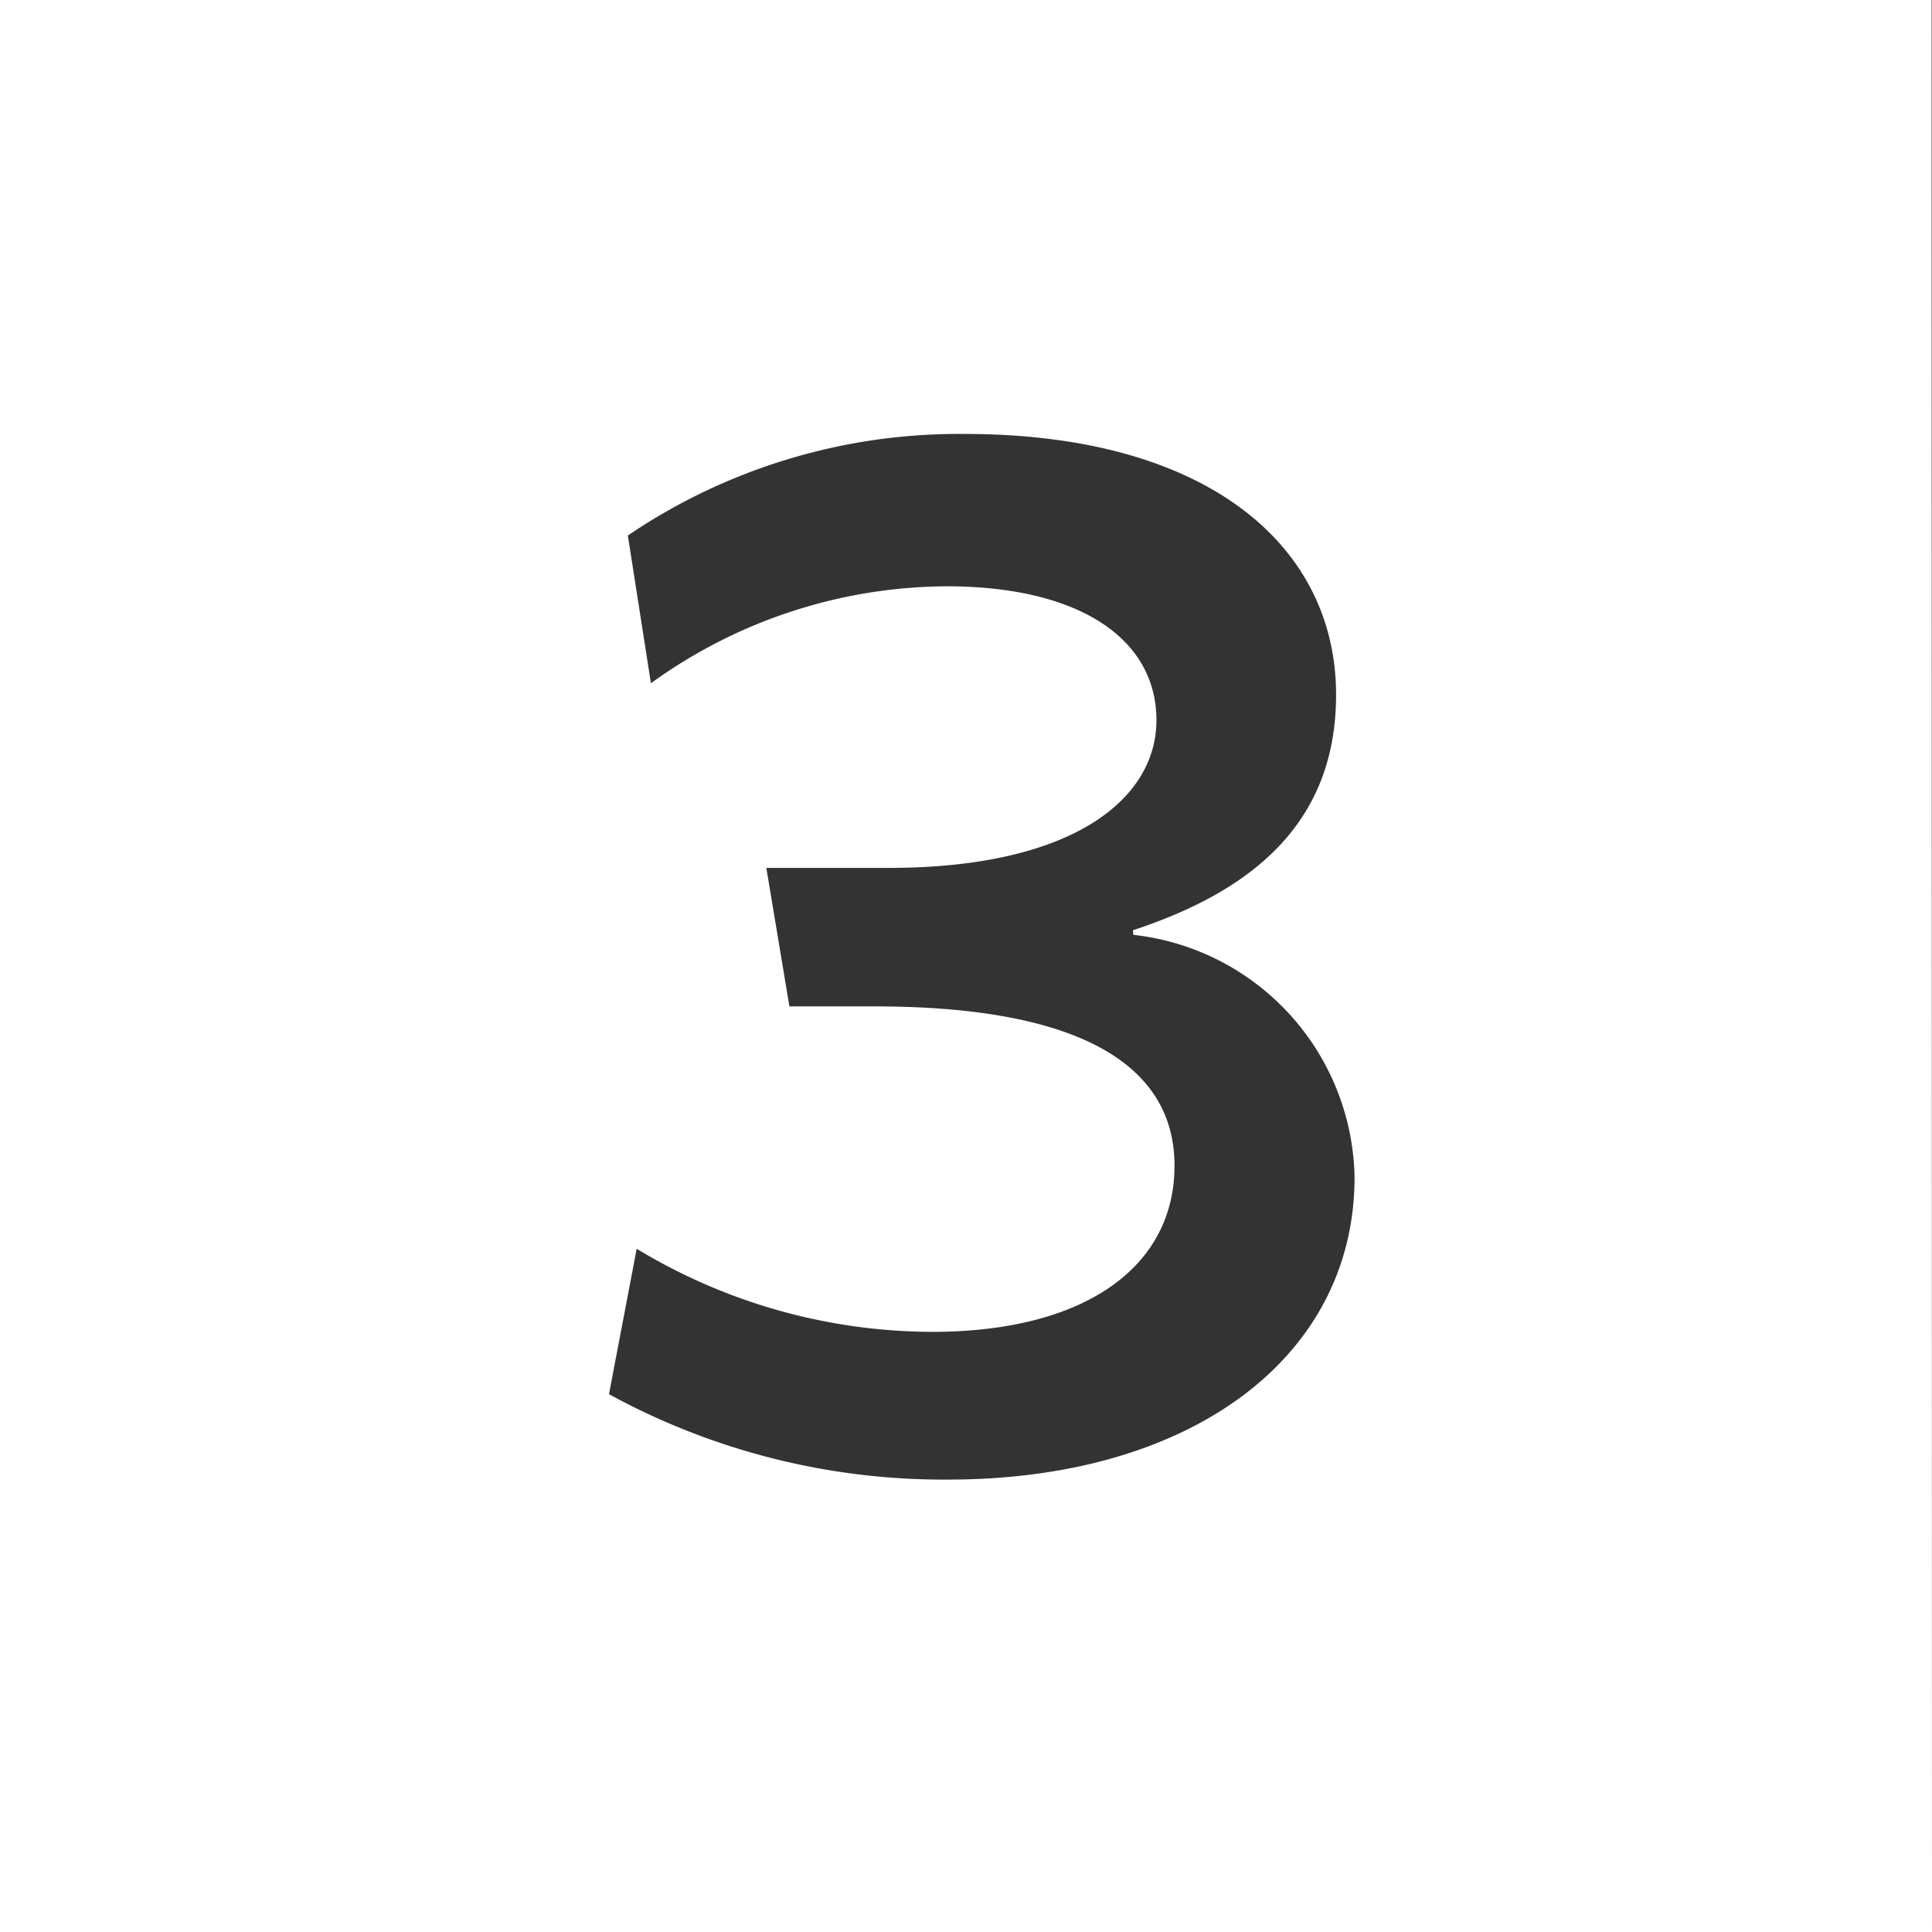 <svg xmlns="http://www.w3.org/2000/svg" viewBox="0 0 20.088 20.088"><rect x="0" y="0" width="20.088" height="20.088" fill="#333333" stroke="none"/><defs><style>.a{fill:#fff;}</style></defs><path class="a" d="M13.776-8.64a2.584,2.584,0,0,1,2.3,2.52c0,1.872-1.7,3.144-4.224,3.144a7.252,7.252,0,0,1-3.528-.888l.288-1.512a5.955,5.955,0,0,0,3.072.864c1.584,0,2.52-.672,2.52-1.728,0-1.032-.96-1.656-3.12-1.656H10.2l-.24-1.44h1.272c1.92,0,2.784-.72,2.784-1.536,0-.84-.792-1.392-2.184-1.392A5.286,5.286,0,0,0,8.76-11.256l-.24-1.536a6.132,6.132,0,0,1,3.5-1.056c2.544,0,3.864,1.176,3.864,2.712,0,1.272-.792,2.016-2.112,2.448Zm8.3-9.72H1.992V1.728H22.08Z" transform="translate(-1.992 18.36)"/></svg>